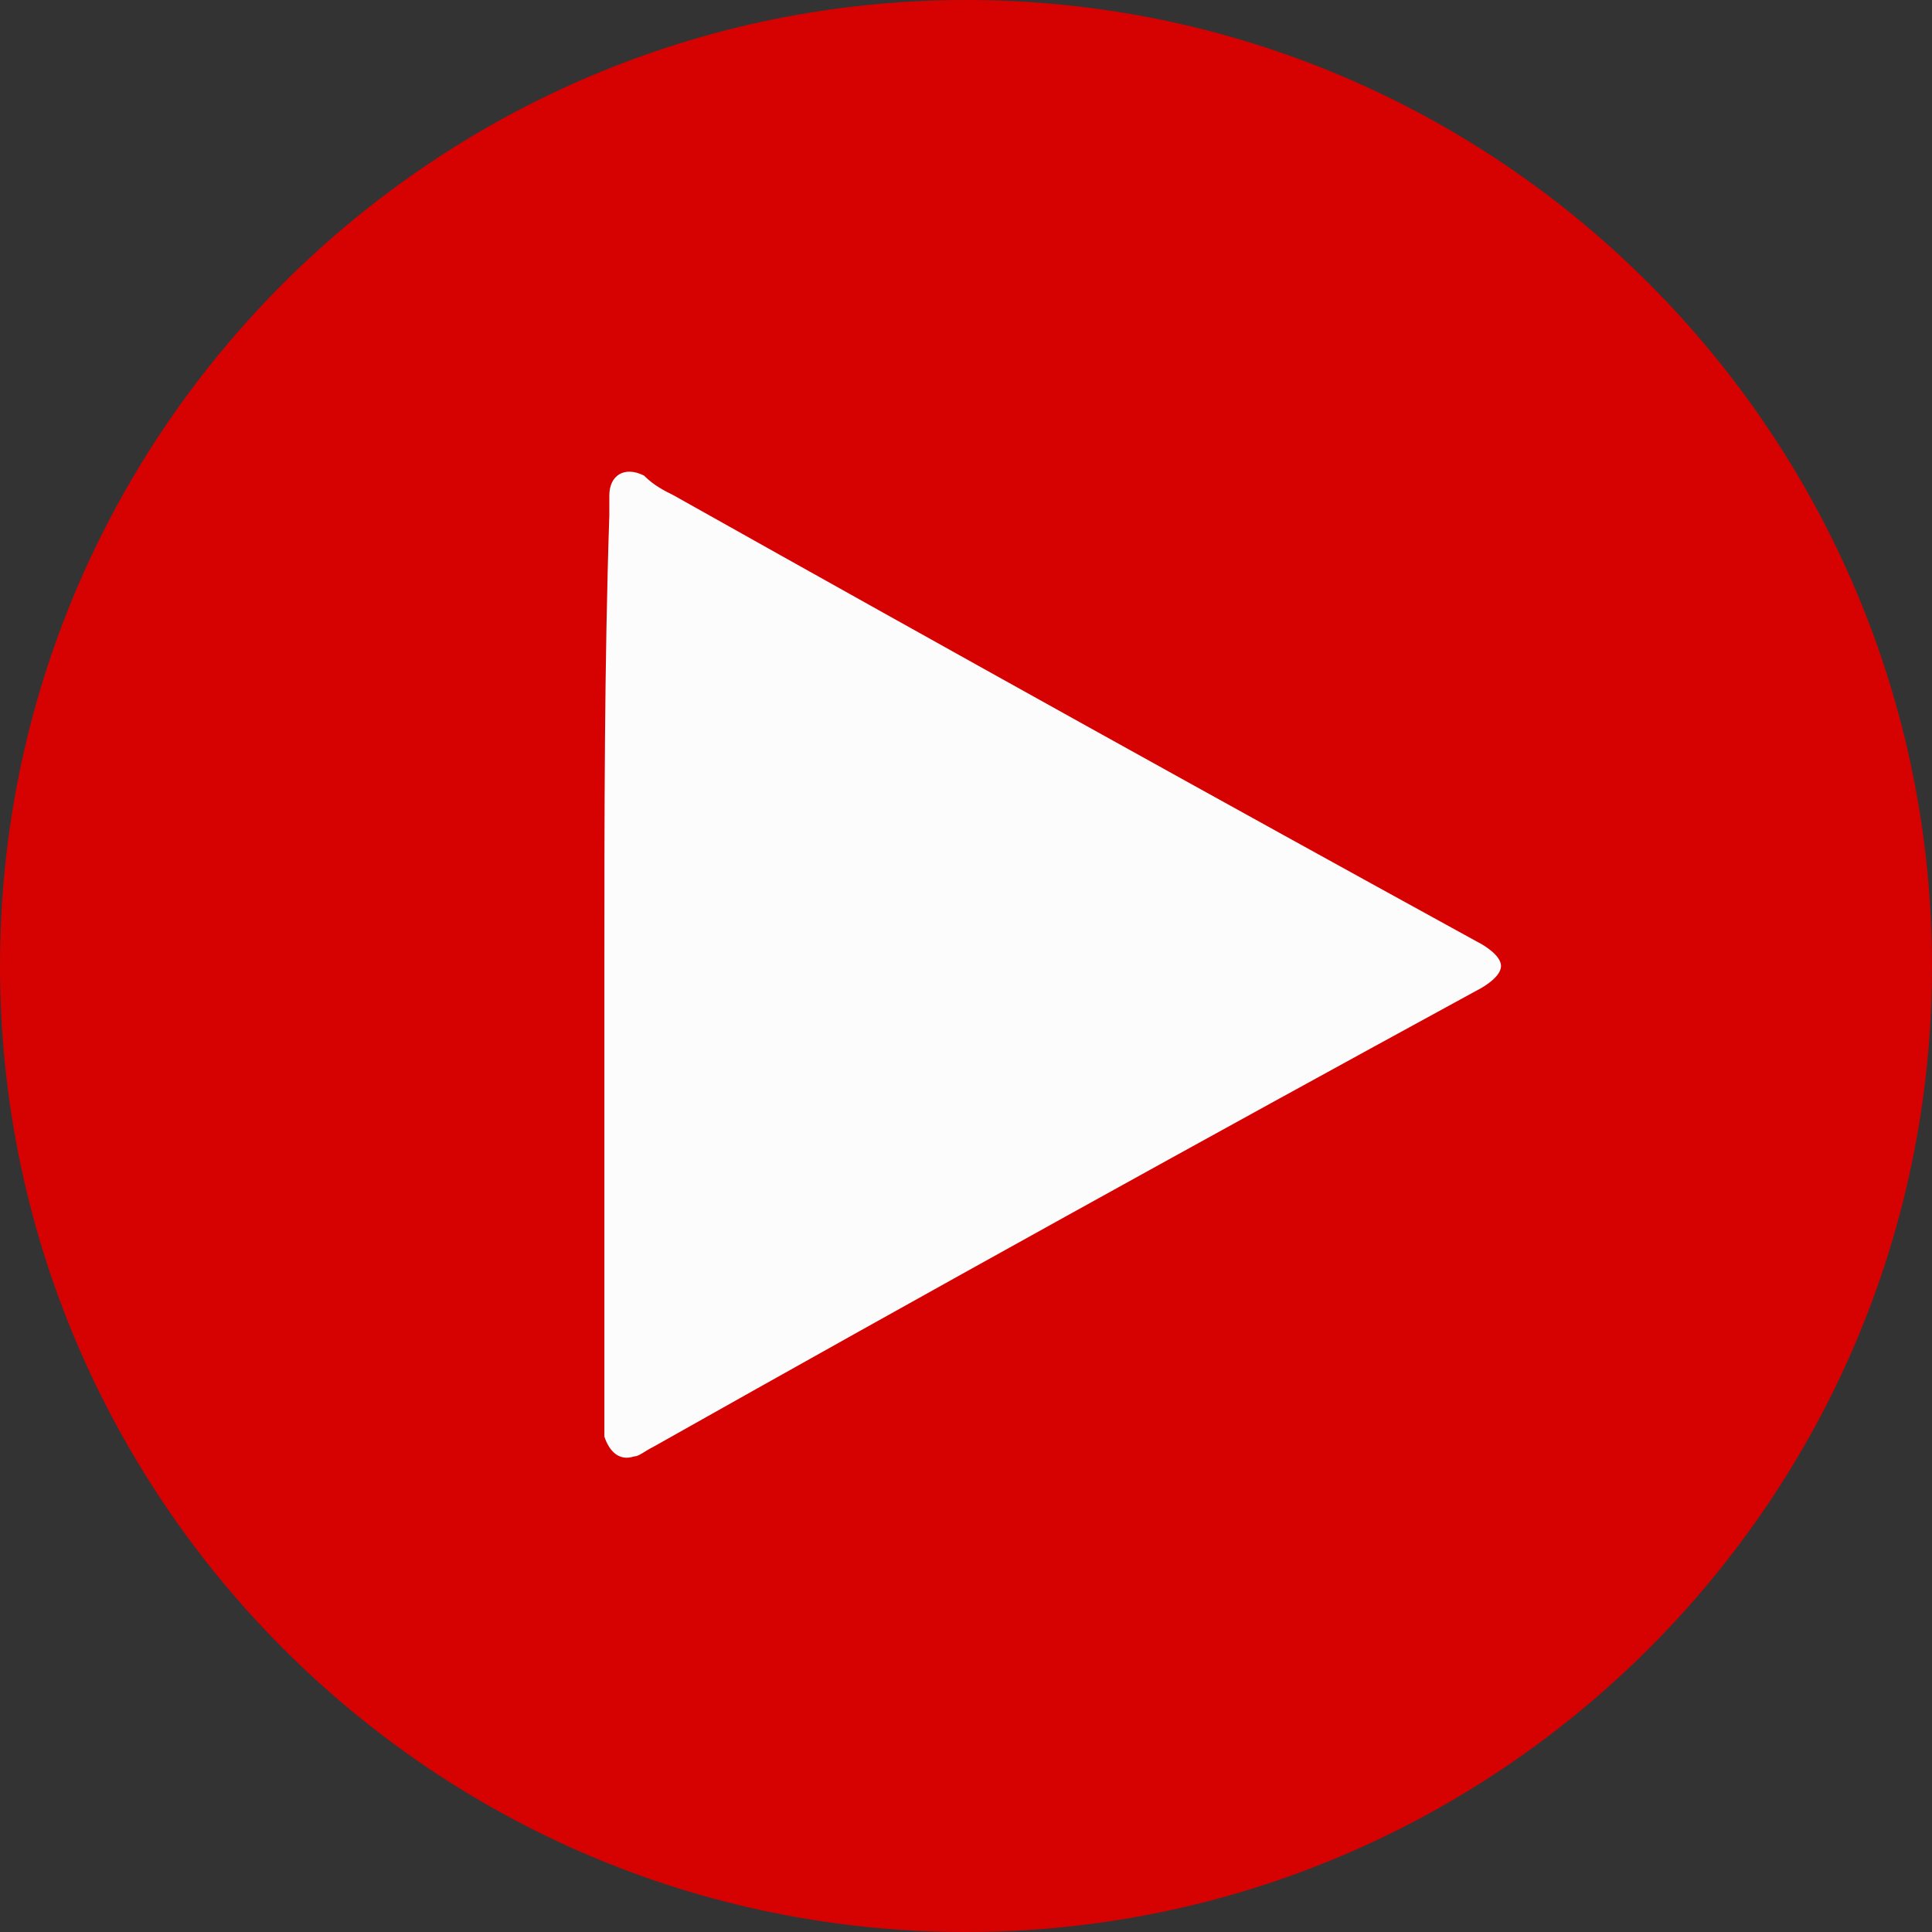<?xml version="1.0" encoding="utf-8"?>
<!-- Generator: Adobe Illustrator 20.0.0, SVG Export Plug-In . SVG Version: 6.00 Build 0)  -->
<svg version="1.1" id="ICONS" xmlns="http://www.w3.org/2000/svg" xmlns:xlink="http://www.w3.org/1999/xlink" x="0px" y="0px"
	 viewBox="0 0 39 39" style="enable-background:new 0 0 39 39;" xml:space="preserve">
<rect x="0" y="0" width="39" height="39" fill="#333333" stroke="none"/>
<style type="text/css">
	.st0{fill:#D60101;}
	.st1{fill:#FCFCFC;}
</style>
<g>
	<path class="st0" d="M39,19.5C39,30.3,30.2,39,19.5,39C8.7,39,0,30.2,0,19.5C0,8.7,8.8,0,19.5,0C30.3,0,39,8.8,39,19.5z"/>
	<path class="st1" d="M12.2,19.5c0,3,0,6.1,0,9.1c0,0.1,0,0.3,0,0.4c0.1,0.3,0.3,0.5,0.6,0.4c0.1,0,0.2-0.1,0.4-0.2
		c5.5-3.1,11.1-6.2,16.6-9.2c0.2-0.1,0.5-0.3,0.5-0.5S30,19.1,29.8,19c-5.1-2.8-10.5-5.8-16.2-9c-0.2-0.1-0.4-0.2-0.6-0.4
		c-0.4-0.2-0.7,0-0.7,0.4c0,0.1,0,0.3,0,0.4C12.2,13.4,12.2,16.5,12.2,19.5z"/>
</g>
</svg>
